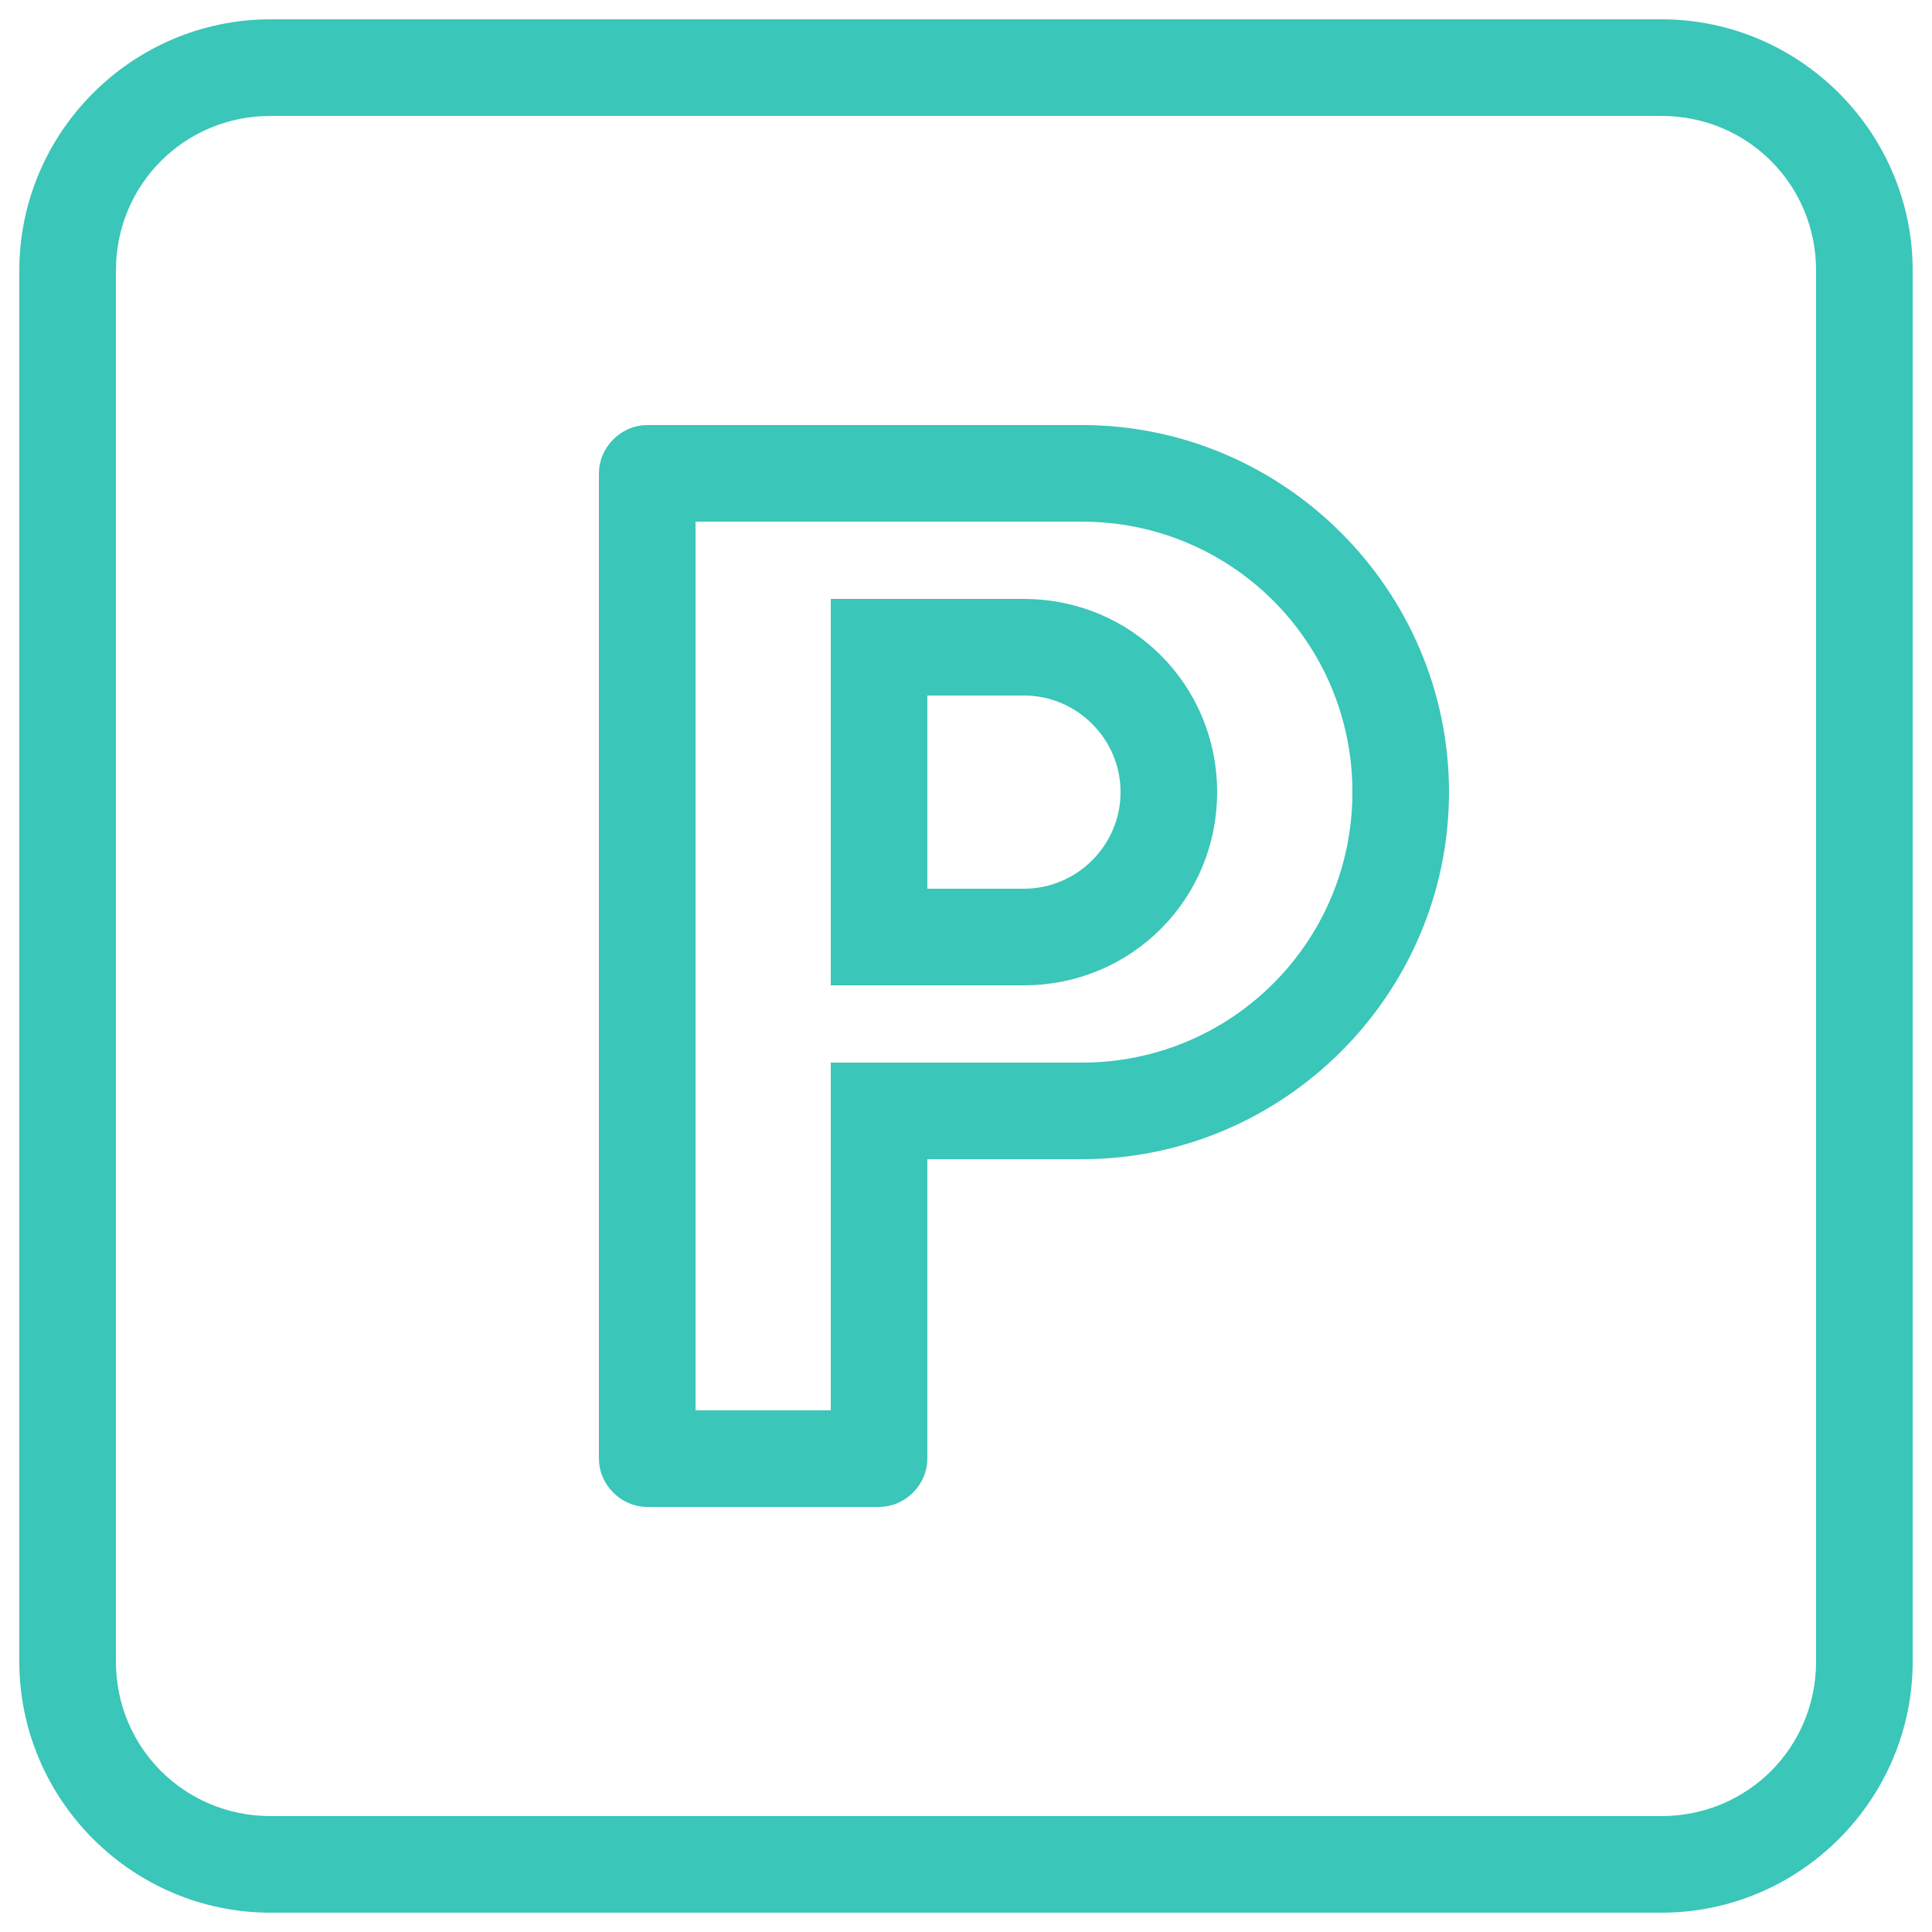 <?xml version="1.0" encoding="UTF-8" standalone="no"?>
<svg width="50px" height="50px" viewBox="0 0 50 50" version="1.1" xmlns="http://www.w3.org/2000/svg" xmlns:xlink="http://www.w3.org/1999/xlink">
    <!-- Generator: sketchtool 3.8.3 (29802) - http://www.bohemiancoding.com/sketch -->
    <title>522A9EAD-3F62-43DF-8F06-52D1B163C872</title>
    <desc>Created with sketchtool.</desc>
    <defs></defs>
    <g id="Page-2" stroke="none" stroke-width="1" fill="none" fill-rule="evenodd">
        <g id="home-3" transform="translate(-695, -718)" stroke="#3AC6B8" fill="#3AC6B8">
            <g id="categorie" transform="translate(196, 522)">
                <g id="transport-copy" transform="translate(349, 175)">
                    <g id="stock-photo-close-up-of-an-electrocardiogram-in-paper-form-322435058">
                        <path d="M176.5,37 L172,37 L172,46 L176.5,46 C179,46 181,44 181,41.5 C181,39 179,37 176.5,37 L176.5,37 Z M193,22 L157,22 C153.7,22 151,24.7 151,28 L151,40 L151,52 L151,64 C151,67.3 153.7,70 157,70 L193,70 C196.3,70 199,67.3 199,64 L199,52 L199,40 L199,28 C199,24.7 196.3,22 193,22 Z M197.5,40 L197.5,52 L197.5,64 C197.5,66.5 195.5,68.5 193,68.5 L157,68.5 C154.5,68.5 152.5,66.5 152.5,64 L152.5,52 L152.5,40 L152.5,28 C152.5,25.5 154.5,23.5 157,23.5 L193,23.5 C195.5,23.5 197.5,25.5 197.5,28 L197.5,40 Z M178,32.5 L172.75,32.5 L170.5,32.5 L166.75,32.5 C166.35,32.5 166,32.85 166,33.25 L166,58.75 C166,59.15 166.35,59.5 166.75,59.5 L172.75,59.5 C173.15,59.5 173.5,59.15 173.5,58.75 L173.5,50.5 L178,50.5 C182.95,50.5 187,46.45 187,41.5 C187,36.55 182.95,32.5 178,32.5 Z M176.5,44.5 L173.5,44.5 L173.5,38.5 L176.5,38.5 C178.15,38.5 179.5,39.85 179.5,41.5 C179.5,43.15 178.15,44.5 176.5,44.5 Z M178,49 L172,49 L172,58 L167.5,58 L167.5,34 L178,34 C182.15,34 185.5,37.35 185.5,41.5 C185.5,45.65 182.15,49 178,49 Z" id="parking"></path>
                    </g>
                </g>
            </g>
        </g>
    </g>
</svg>